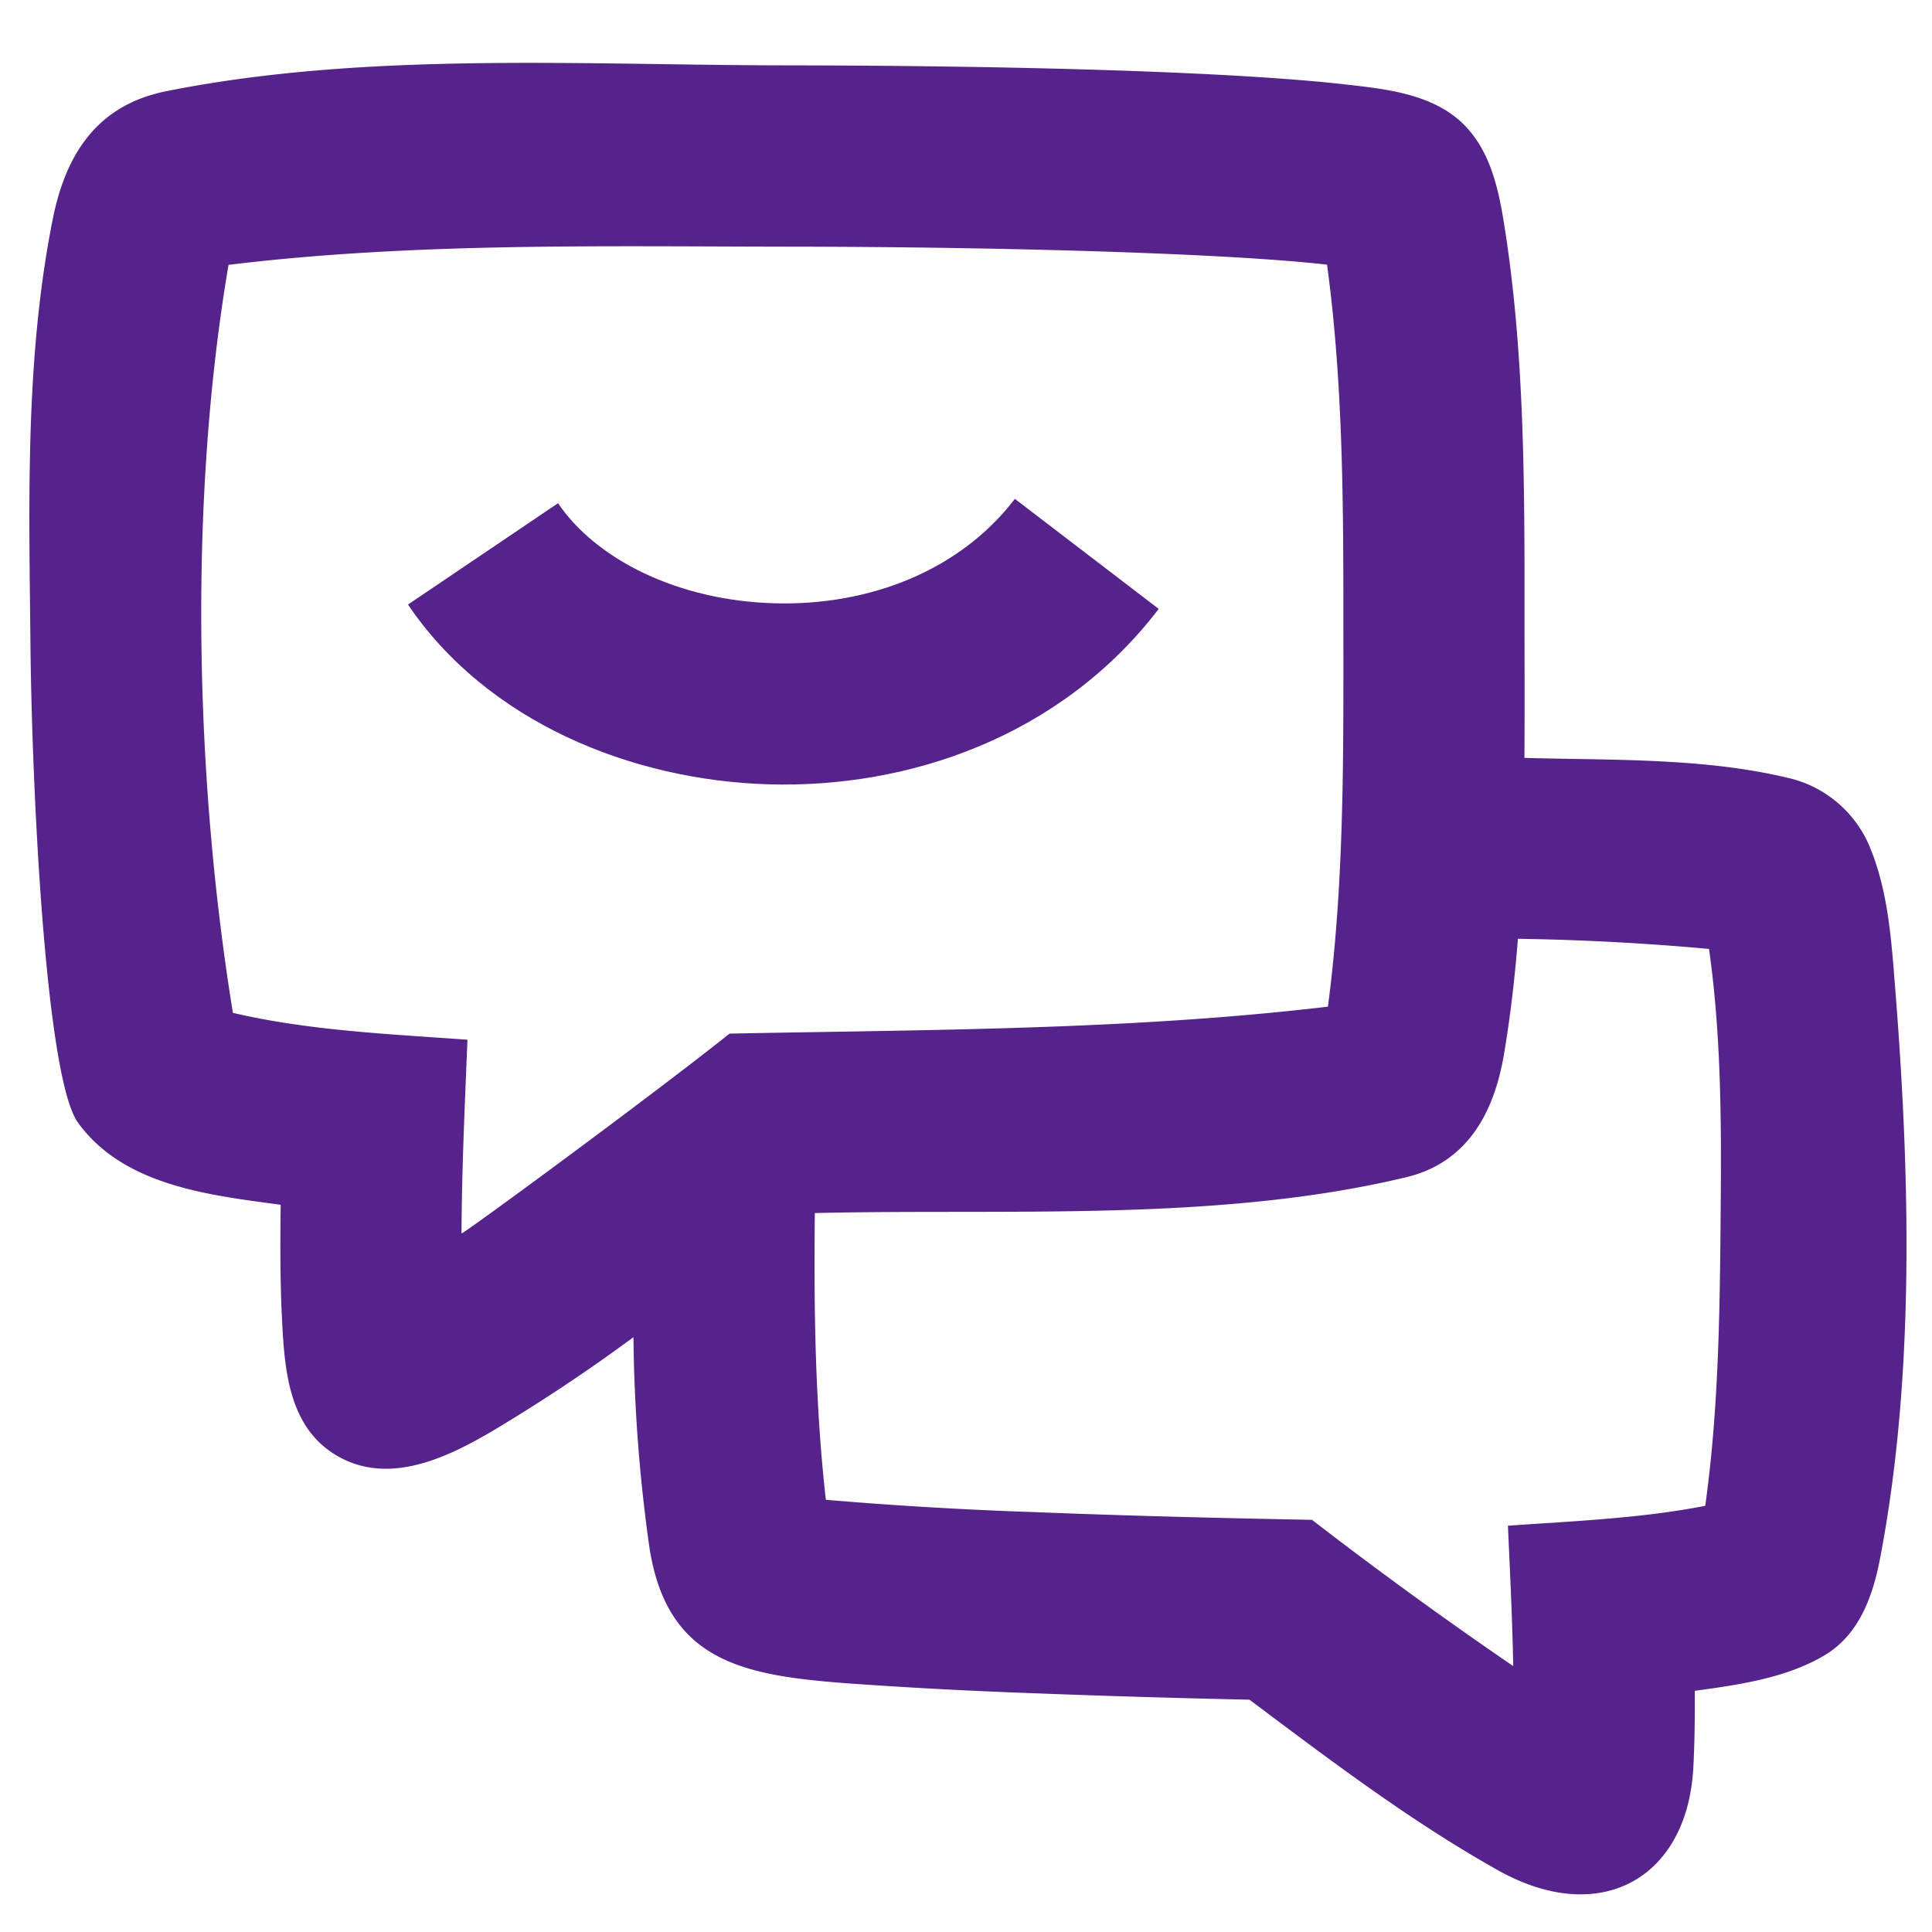 <svg xmlns="http://www.w3.org/2000/svg" width="24" height="24" fill="none" viewBox="0 0 24 24">
  <path fill="#56228B" d="M5.068 7.51c.982 1.453 2.77 2.183 4.48 2.233 1.733.051 3.628-.586 4.846-2.179l-1.787-1.367c-.685.896-1.815 1.332-2.993 1.297-1.202-.035-2.212-.549-2.682-1.243L5.068 7.51Z"/>
  <path fill="#56228B" fill-rule="evenodd" d="M18.937 9.415c1.066.03 2.21-.004 3.256.244a1.45 1.45 0 0 1 1.047.894c.213.531.254 1.111.299 1.676.186 2.321.255 4.85-.186 7.14-.09.465-.26.94-.69 1.195-.476.283-1.069.366-1.609.44l-.001.001c.002.309-.001.652-.018.954-.075 1.382-1.163 1.985-2.43 1.272-1.09-.612-2.087-1.37-3.084-2.117a157.91 157.91 0 0 1-2.76-.083 63.379 63.379 0 0 1-2.274-.123c-1.272-.099-2.209-.278-2.422-1.701a20 20 0 0 1-.196-2.596 21.51 21.51 0 0 1-1.756 1.168c-.582.342-1.307.683-1.948.292-.573-.35-.629-1.042-.66-1.65-.025-.46-.025-.998-.018-1.455-.889-.119-1.952-.237-2.518-1.02-.408-.563-.576-4.233-.591-5.98C.36 6.216.312 4.447.655 2.723c.166-.83.567-1.422 1.415-1.591C4.55.637 7.254.81 9.765.812c2.774.003 5.524.075 6.957.238l.017.002c.488.055 1.042.118 1.417.468.348.325.456.807.528 1.26.256 1.595.255 3.247.254 4.863 0 .59.003 1.181-.001 1.772ZM2.839 3.29c-.497 2.92-.421 6.367.054 9.291l.013.004c.948.22 1.934.26 2.901.331-.033.802-.07 1.604-.074 2.406 0 .025 2.327-1.683 3.33-2.482 2.469-.049 4.977-.044 7.433-.335.205-1.553.192-3.124.192-4.687 0-1.505 0-3.036-.203-4.53l-.017-.002c-1.21-.137-3.956-.22-6.705-.222-2.295-.003-4.64-.052-6.924.226Zm7.42 15.34c-.133-1.177-.15-2.373-.137-3.561 2.389-.057 5.009.116 7.346-.445.768-.184 1.094-.813 1.215-1.528.08-.473.135-.952.173-1.434a31.28 31.28 0 0 1 2.374.126c.162 1.14.154 2.31.143 3.458-.01 1.15-.03 2.318-.19 3.46-.807.157-1.634.189-2.451.247.026.58.055 1.162.066 1.744a53.95 53.95 0 0 1-2.5-1.817c-1.15-.022-2.3-.05-3.448-.096a50.718 50.718 0 0 1-2.591-.153Z" clip-rule="evenodd"/>
</svg>
